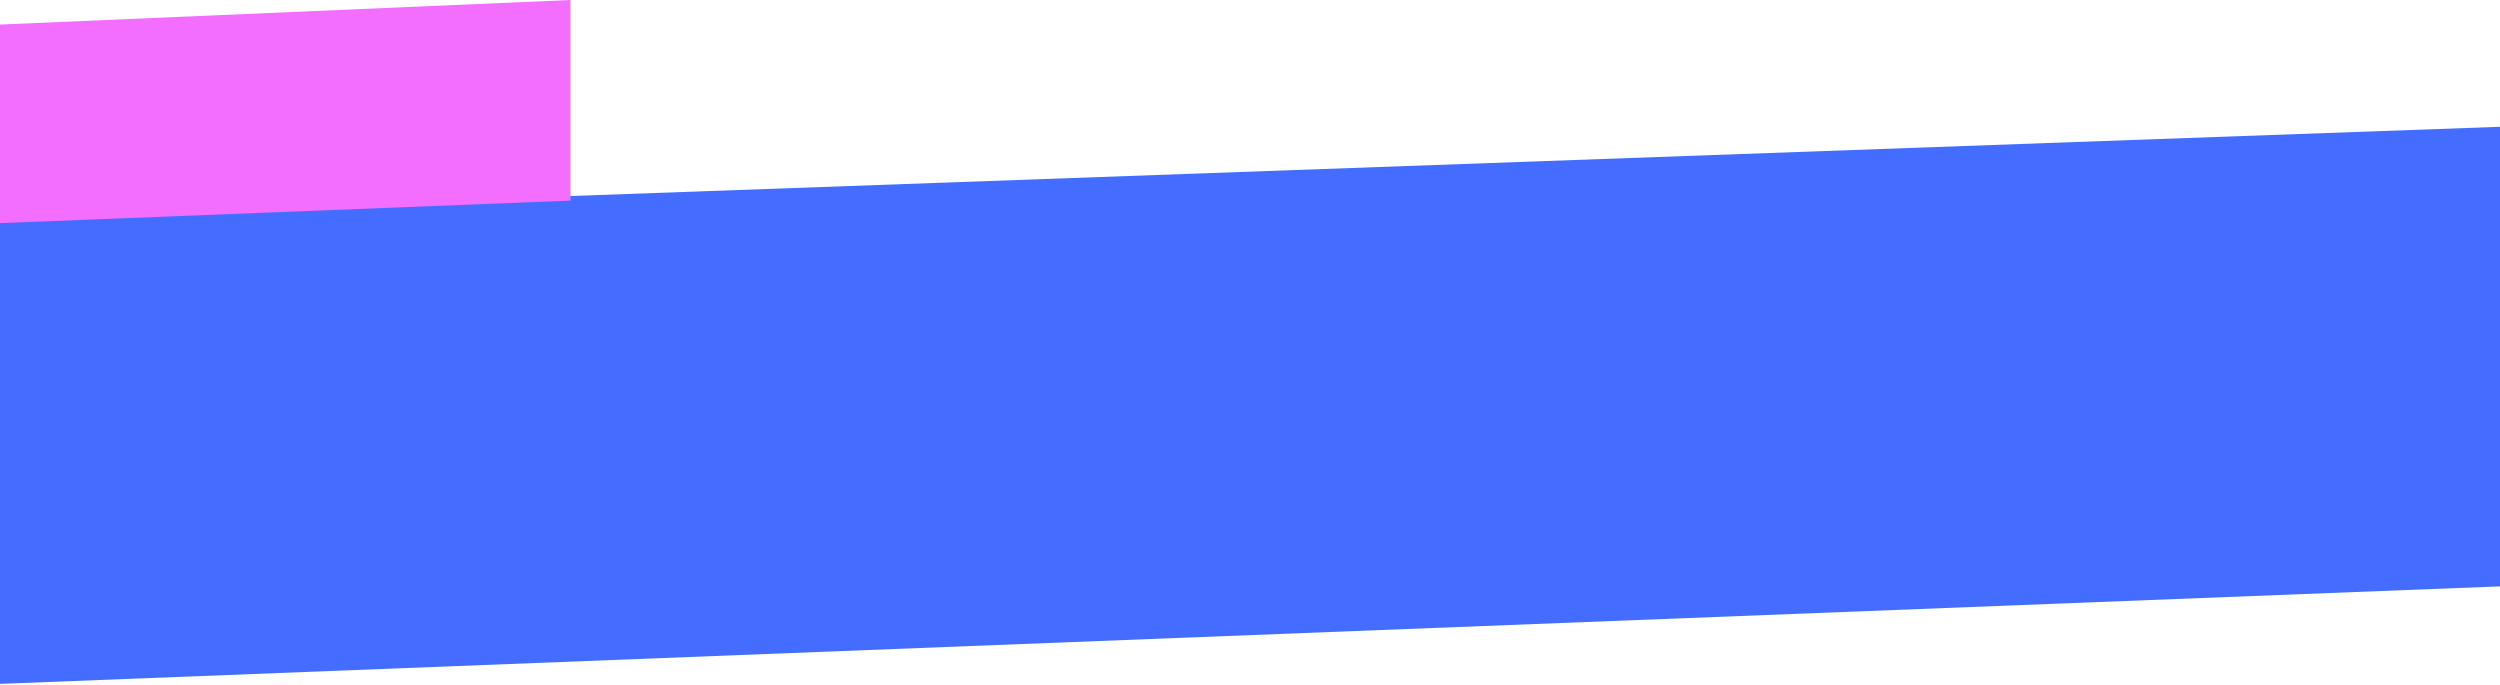 <svg width="631" height="173" viewBox="0 0 631 173" fill="none" xmlns="http://www.w3.org/2000/svg">
<path d="M-10 173L631 148V32L-10 55V173Z" fill="#446DFF"/>
<path d="M144 0L-144 12.4L-144 62L144 50.633L144 0Z" fill="#F36EFF"/>
</svg>
